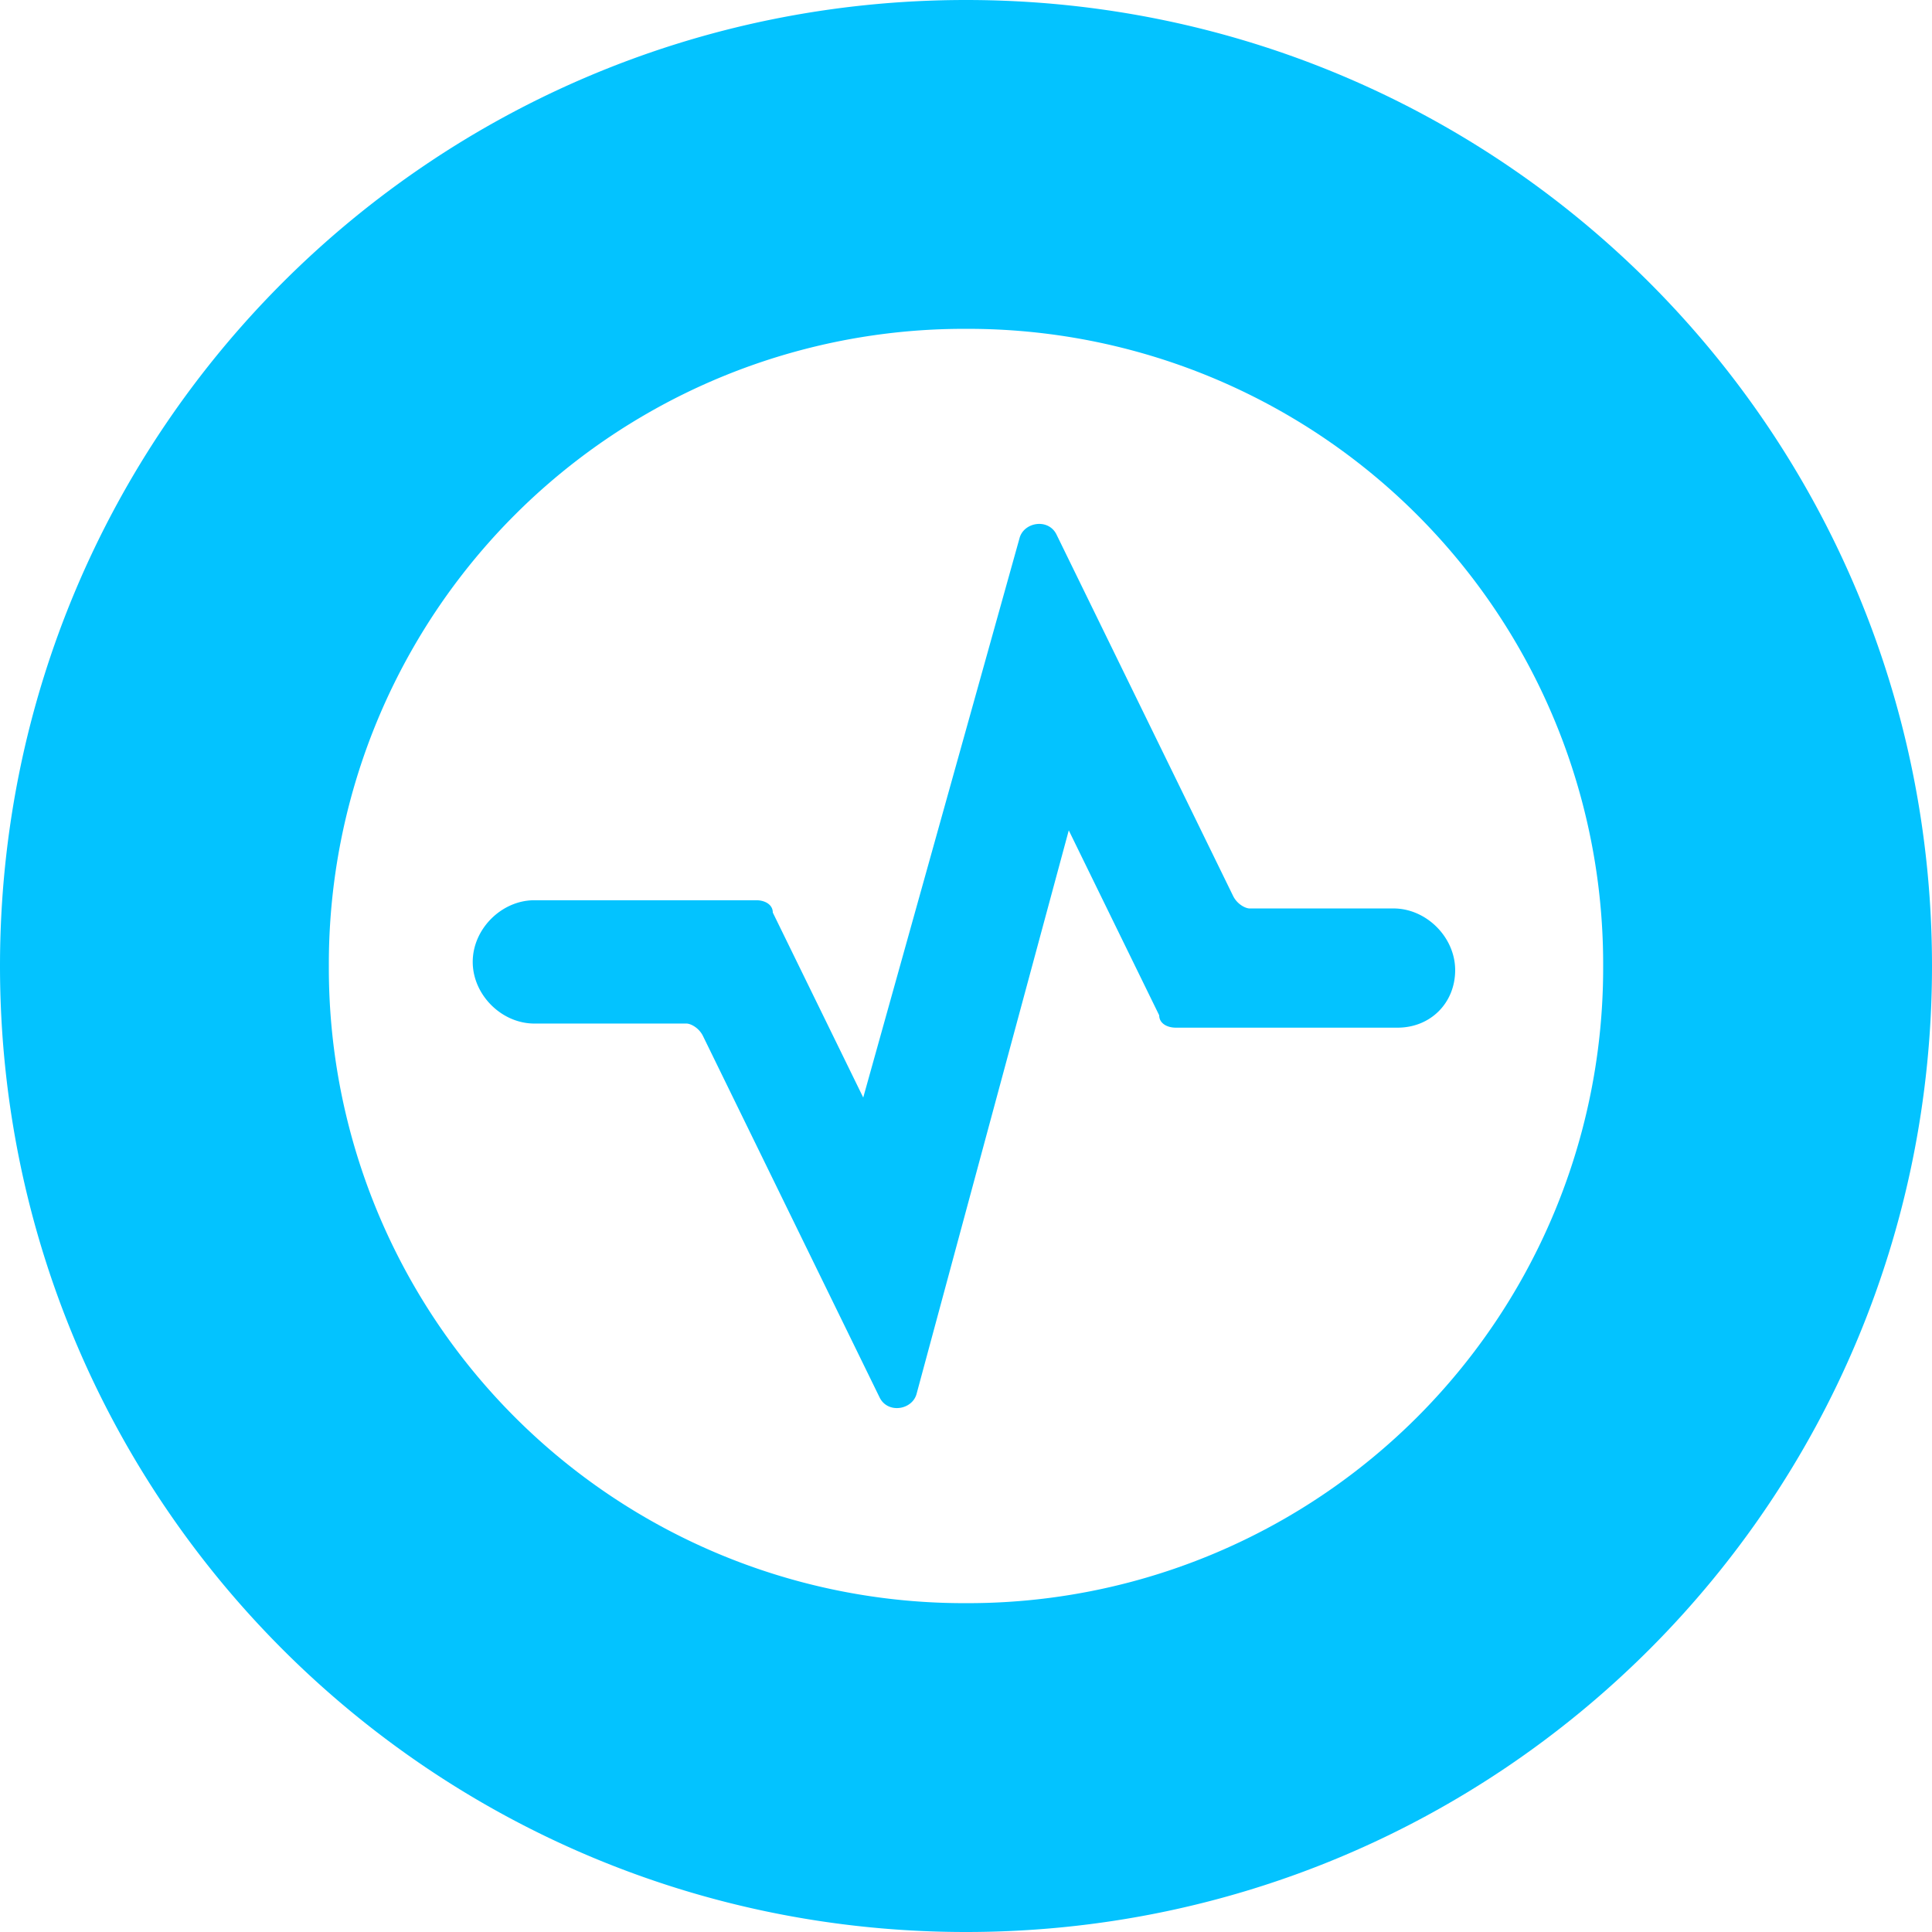 <svg xmlns="http://www.w3.org/2000/svg" width="1em" height="1em" viewBox="0 0 256 256"><path fill="#03C3FF" d="M128 0c70.809 0 128 57.191 128 128s-57.191 128-128 128S0 198.809 0 128S57.191 0 128 0m0 43.574A84.15 84.15 0 0 0 43.574 128A84.15 84.15 0 0 0 128 212.426A84.15 84.15 0 0 0 212.426 128A84.15 84.15 0 0 0 128 43.574m11.983 27.235l23.421 47.931c.545 1.09 1.634 1.634 2.179 1.634h19.064c4.357 0 8.17 3.813 8.17 8.17c0 4.358-3.268 7.626-7.626 7.626H155.78c-1.09 0-2.179-.544-2.179-1.634l-11.983-24.51l-20.153 74.62c-.545 2.18-3.813 2.724-4.902.545L93.14 137.26c-.544-1.09-1.634-1.634-2.178-1.634H70.809c-4.358 0-8.17-3.813-8.17-8.17c0-4.358 3.812-8.17 8.17-8.17h29.412c1.09 0 2.179.544 2.179 1.633l11.983 24.51l20.698-74.076c.545-2.179 3.813-2.723 4.902-.544"/></svg>